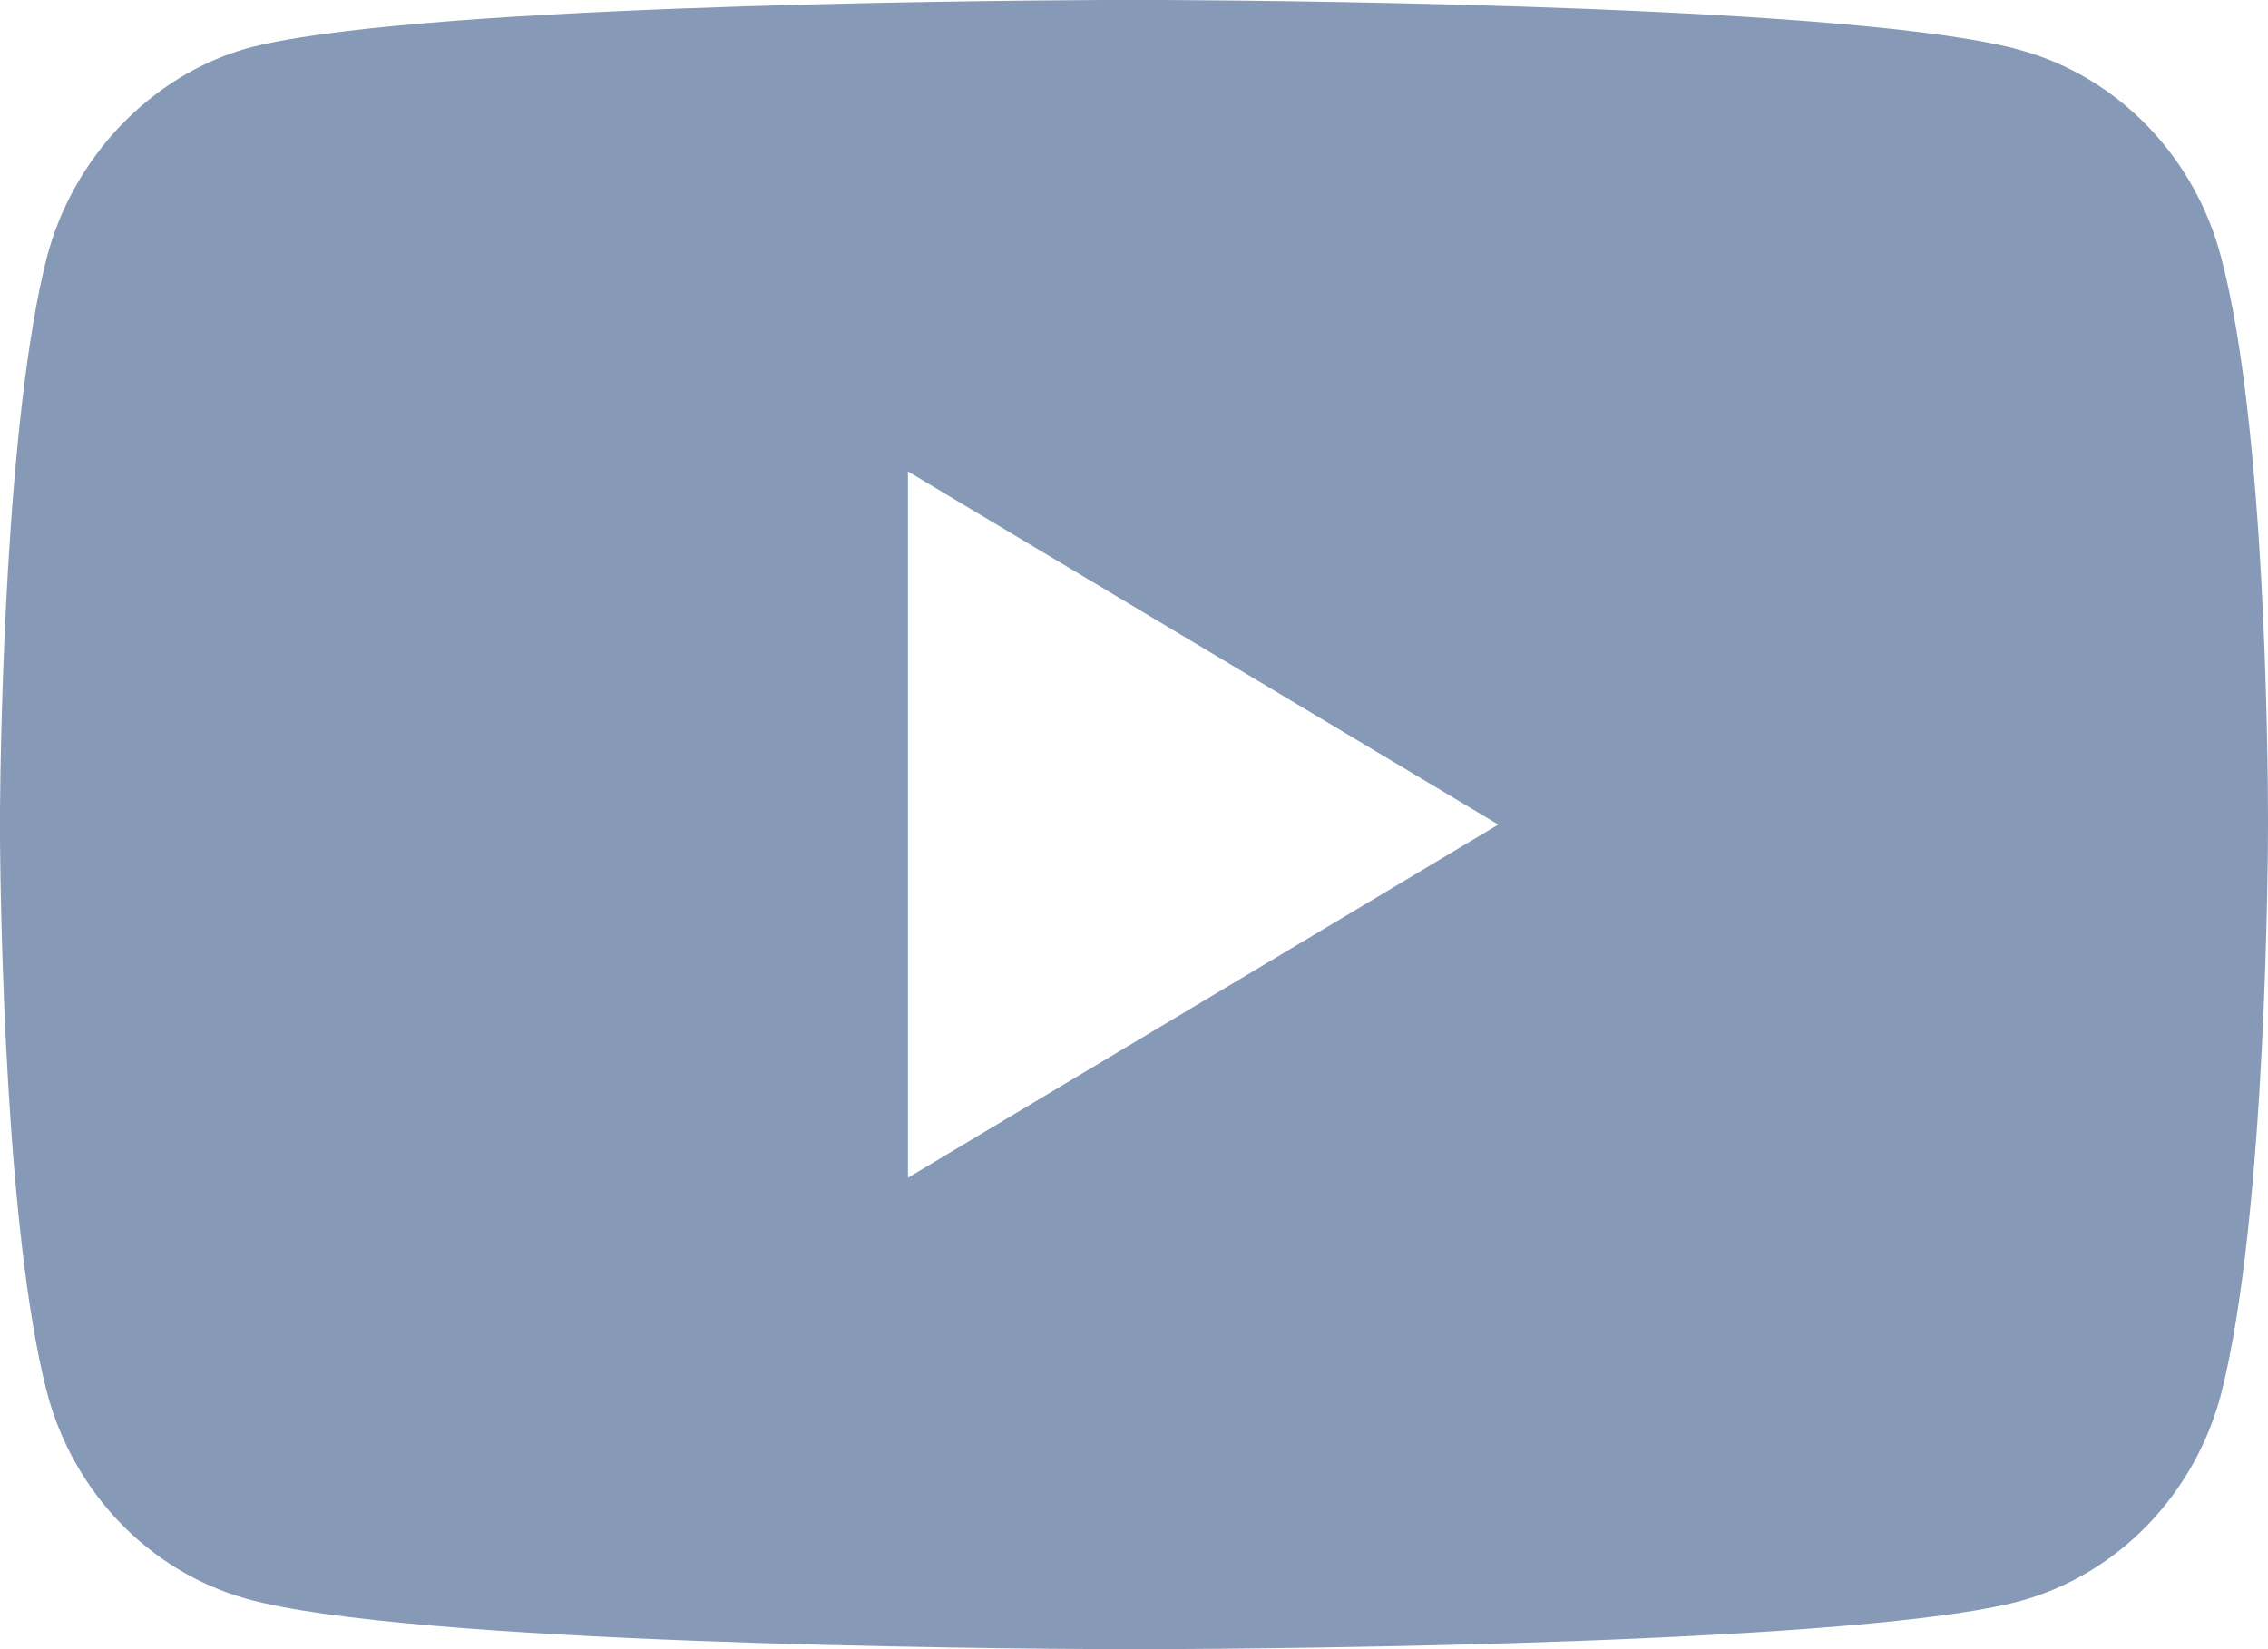 <?xml version="1.0" encoding="UTF-8"?>
<svg width="33px" height="24px" viewBox="0 0 33 24" version="1.1" xmlns="http://www.w3.org/2000/svg" xmlns:xlink="http://www.w3.org/1999/xlink">
    <g id="Page-1" stroke="none" stroke-width="1" fill="none" fill-rule="evenodd">
        <g id="youtube" fill="#869AB8" fill-rule="nonzero">
            <path d="M16.967,0 C19.011,0.011 27.159,0.093 29.412,0.733 C30.826,1.129 31.94,2.286 32.321,3.755 C32.963,6.193 32.999,11.036 33,11.896 L33,12.043 C33,12.363 32.98,17.673 32.321,20.274 C31.94,21.742 30.826,22.9 29.412,23.295 C27.104,23.926 18.61,23.993 16.829,24 L16.172,24 C14.395,23.993 5.92,23.923 3.588,23.267 C2.174,22.872 1.059,21.714 0.679,20.246 C0.082,17.913 0.009,13.312 0,12.231 L0,11.77 C0.009,10.694 0.082,6.112 0.679,3.755 C1.059,2.286 2.201,1.1 3.588,0.705 C5.84,0.089 13.989,0.01 16.032,0 L16.967,0 Z M13.211,6.861 L13.211,17.139 L21.801,12 L13.211,6.861 Z" id="Combined-Shape"></path>
        </g>
    </g>
</svg>